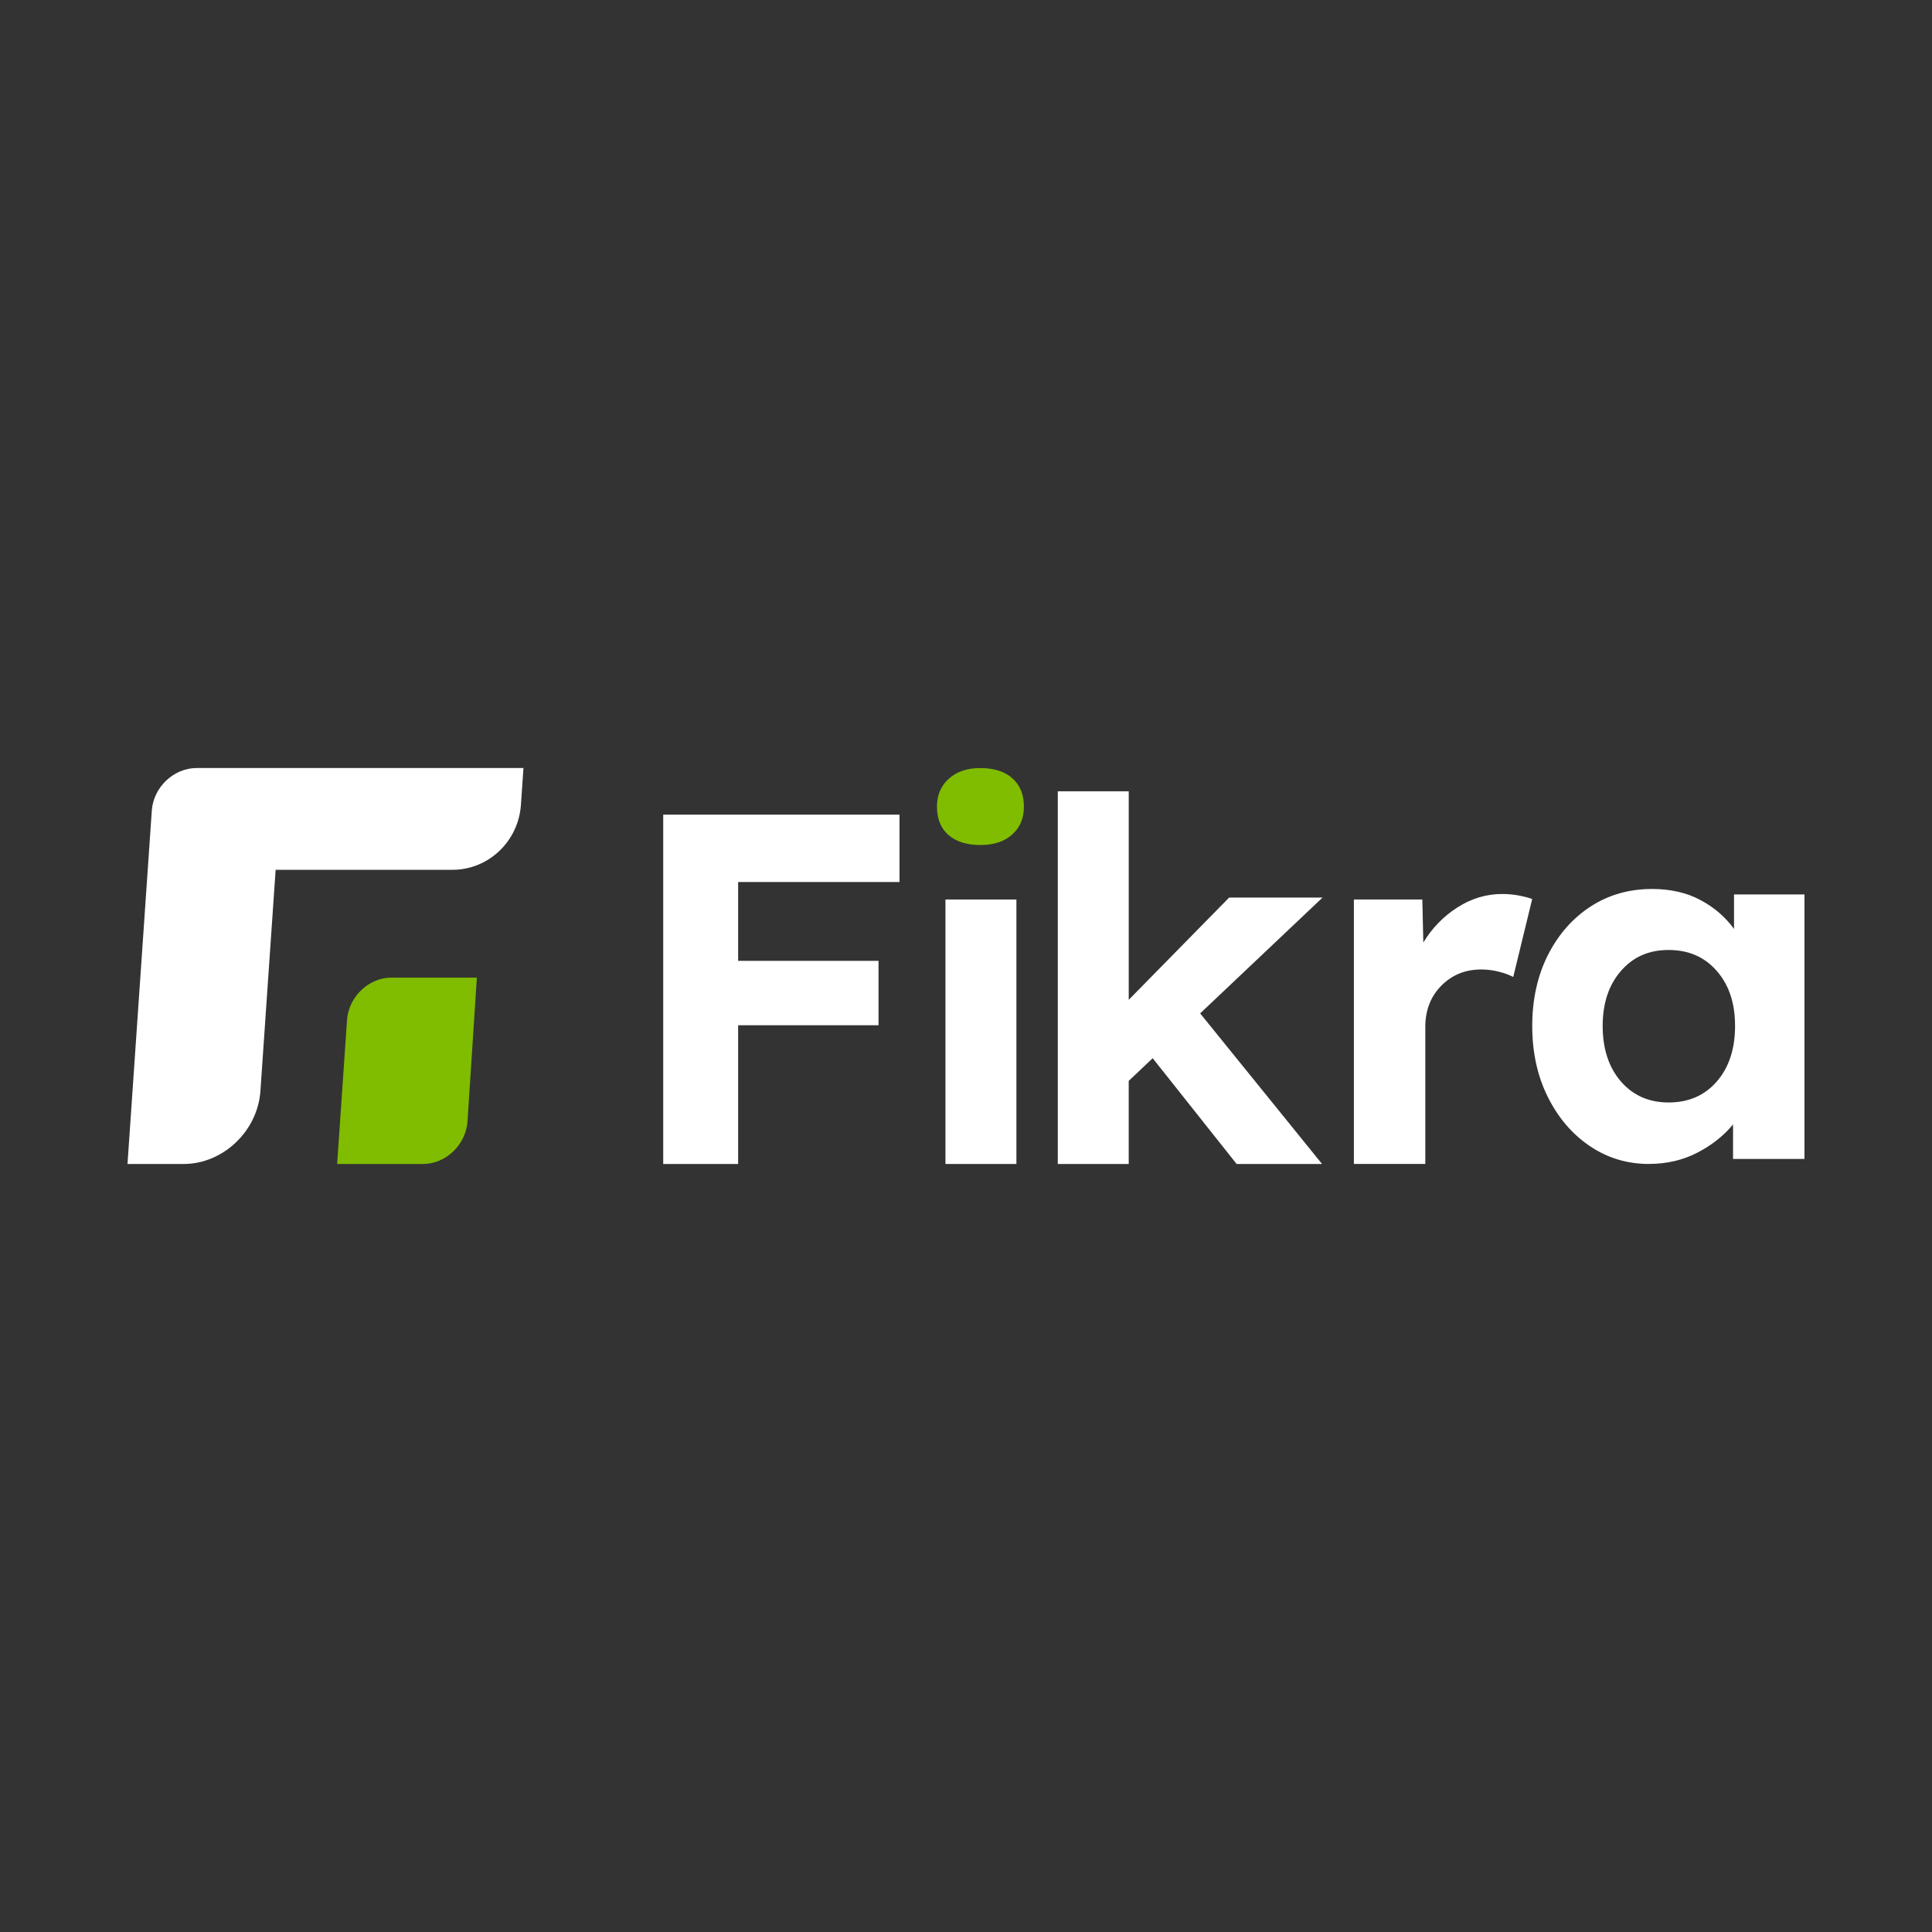 <?xml version="1.0" encoding="UTF-8"?>
<svg id="Layer_1" data-name="Layer 1" xmlns="http://www.w3.org/2000/svg" viewBox="0 0 1000 1000">
  <rect x="0" y="0" width="1000" height="1000" fill="#333333" stroke="none"/>
  <defs>
    <style>
      .cls-1 {
        fill: #80bc00;
      }

      .cls-2 {
        fill: #fff;
      }
    </style>
  </defs>
  <g>
    <path class="cls-2" d="M270.94,397.53l-1.31,19.04c-1.3,18.94-16.78,33.64-35.45,33.64h-91.51l-7.88,114.5c-1.43,20.77-19.35,37.77-39.81,37.77h-28.99l12.58-182.89c.83-12.13,11.3-22.06,23.25-22.06h169.11Z"/>
    <path class="cls-1" d="M246.83,506.03l-4.85,74.4c-.87,12.16-11.21,22.05-23.07,22.05h-44.41l5.11-74.4c.55-8.12,5.4-15.54,12.73-19.45,3.25-1.71,6.72-2.6,10.22-2.6h44.28Z"/>
  </g>
  <g>
    <path class="cls-2" d="M343.28,602.47v-180.83h122.3v34.88h-83.52v40.82h72.66v33.33h-72.66v71.81h-38.79Z"/>
    <path class="cls-1" d="M507.47,437.38c-7.07,0-12.59-1.72-16.55-5.17-3.97-3.45-5.95-8.37-5.95-14.75,0-5.87,2.02-10.65,6.08-14.36,4.05-3.7,9.53-5.56,16.42-5.56s12.58,1.77,16.55,5.31c3.96,3.54,5.95,8.41,5.95,14.62s-2.03,10.87-6.08,14.49c-4.05,3.62-9.53,5.43-16.42,5.43Z"/>
    <rect class="cls-2" x="489.37" y="465.58" width="36.72" height="136.89"/>
    <path class="cls-2" d="M547.51,602.47v-192.89h36.72v107.92l51.97-52.92h48.35l-63.35,59.95,63.09,77.94h-44.22l-43.44-54.74-12.41,11.73v43.01h-36.72Z"/>
    <path class="cls-2" d="M700.77,602.47v-136.89h35.42l.52,22.26c4.48-7.42,10.34-13.46,17.58-18.12,7.24-4.66,15-6.99,23.27-6.99,2.93,0,5.77.26,8.53.78,2.75.52,5.08,1.12,6.98,1.81l-9.82,40.36c-1.9-1.03-4.36-1.94-7.37-2.71-3.01-.78-6.08-1.17-9.18-1.17-8.27,0-15.17,2.81-20.69,8.41-5.52,5.61-8.27,12.72-8.27,21.35v70.9h-36.97Z"/>
    <path class="cls-2" d="M853.58,602.47c-11.37,0-21.63-3.11-30.77-9.32-9.14-6.21-16.38-14.7-21.72-25.49-5.35-10.78-8.01-22.99-8.01-36.62s2.72-26.05,8.14-36.75c5.43-10.69,12.8-19.06,22.11-25.1,9.31-6.04,19.91-9.06,31.8-9.06,9.48,0,17.8,1.9,24.95,5.69,7.15,3.8,12.97,8.8,17.45,15.01v-17.86h36.46v136.89h-36.97v-17.86c-4.83,5.87-10.99,10.74-18.49,14.62-7.5,3.88-15.82,5.82-24.95,5.82ZM863.67,570.64c10.34,0,18.66-3.62,24.95-10.87,6.29-7.25,9.44-16.82,9.44-28.73s-3.15-21.22-9.44-28.46c-6.3-7.24-14.61-10.87-24.95-10.87s-18.4,3.62-24.69,10.87c-6.3,7.25-9.44,16.74-9.44,28.46s3.14,21.48,9.44,28.73c6.29,7.25,14.52,10.87,24.69,10.87Z"/>
  </g>
</svg>
